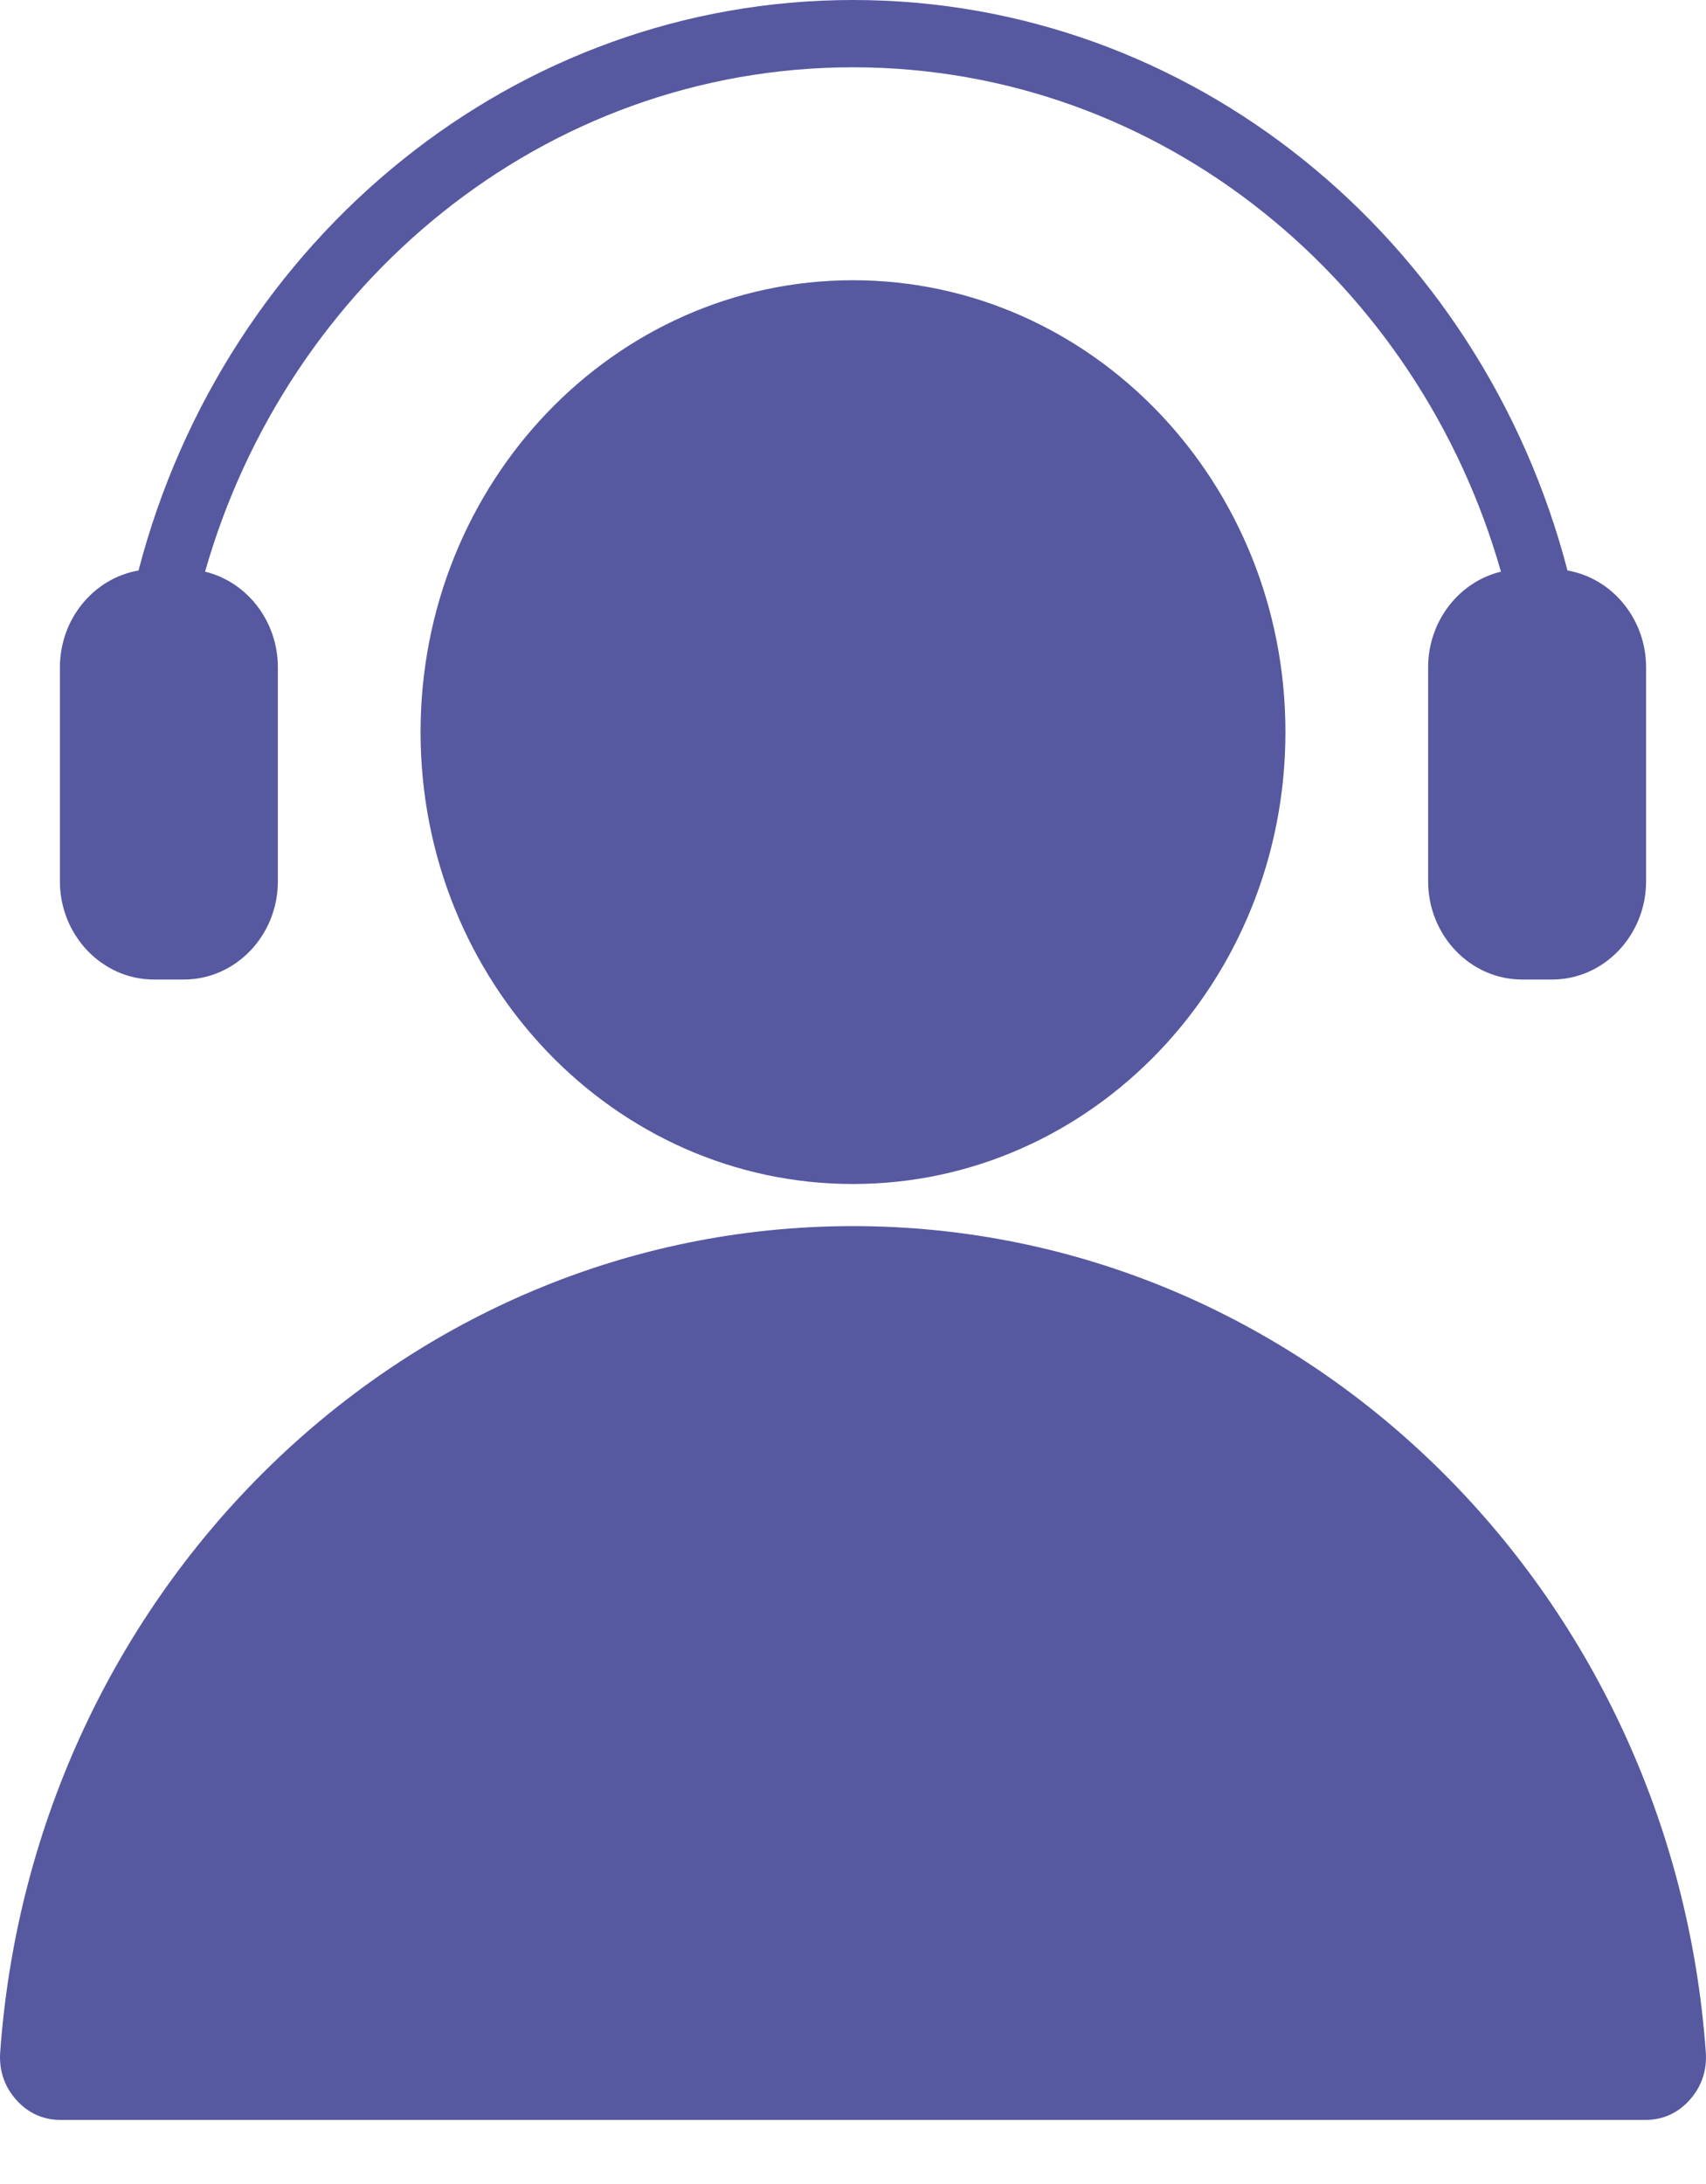 <svg width="25" height="32" viewBox="0 0 25 32" fill="none" xmlns="http://www.w3.org/2000/svg">
<path fill-rule="evenodd" clip-rule="evenodd" d="M12.5 17.965C19.102 17.965 24.511 23.299 24.997 30.067C25.016 30.333 24.937 30.569 24.764 30.765C24.59 30.96 24.37 31.061 24.115 31.061H0.885C0.63 31.061 0.41 30.96 0.236 30.765C0.063 30.569 -0.016 30.333 0.003 30.067C0.489 23.299 5.898 17.965 12.5 17.965ZM22.97 8.359C23.622 8.471 24.122 9.066 24.122 9.778V12.913C24.122 13.706 23.503 14.352 22.745 14.352H22.305C21.546 14.352 20.928 13.706 20.928 12.913V9.778C20.928 9.097 21.385 8.523 21.995 8.376C21.392 6.26 20.158 4.427 18.522 3.117C16.854 1.78 14.766 0.986 12.5 0.986C10.234 0.986 8.146 1.78 6.478 3.117C4.842 4.427 3.609 6.26 3.005 8.376C3.615 8.523 4.072 9.097 4.072 9.778V12.913C4.072 13.706 3.454 14.352 2.695 14.352H2.255C1.497 14.352 0.878 13.706 0.878 12.913V9.778C0.878 9.065 1.378 8.471 2.03 8.359C2.662 5.93 4.047 3.825 5.907 2.335C7.735 0.87 10.021 0 12.5 0C14.98 0 17.266 0.87 19.094 2.335C20.954 3.825 22.338 5.93 22.97 8.359ZM12.5 4.106C9.001 4.106 6.163 7.07 6.163 10.727C6.163 14.384 9 17.348 12.5 17.348C16 17.348 18.837 14.384 18.837 10.727C18.837 7.07 16 4.106 12.5 4.106Z" fill="#5659A0"/>
</svg>
